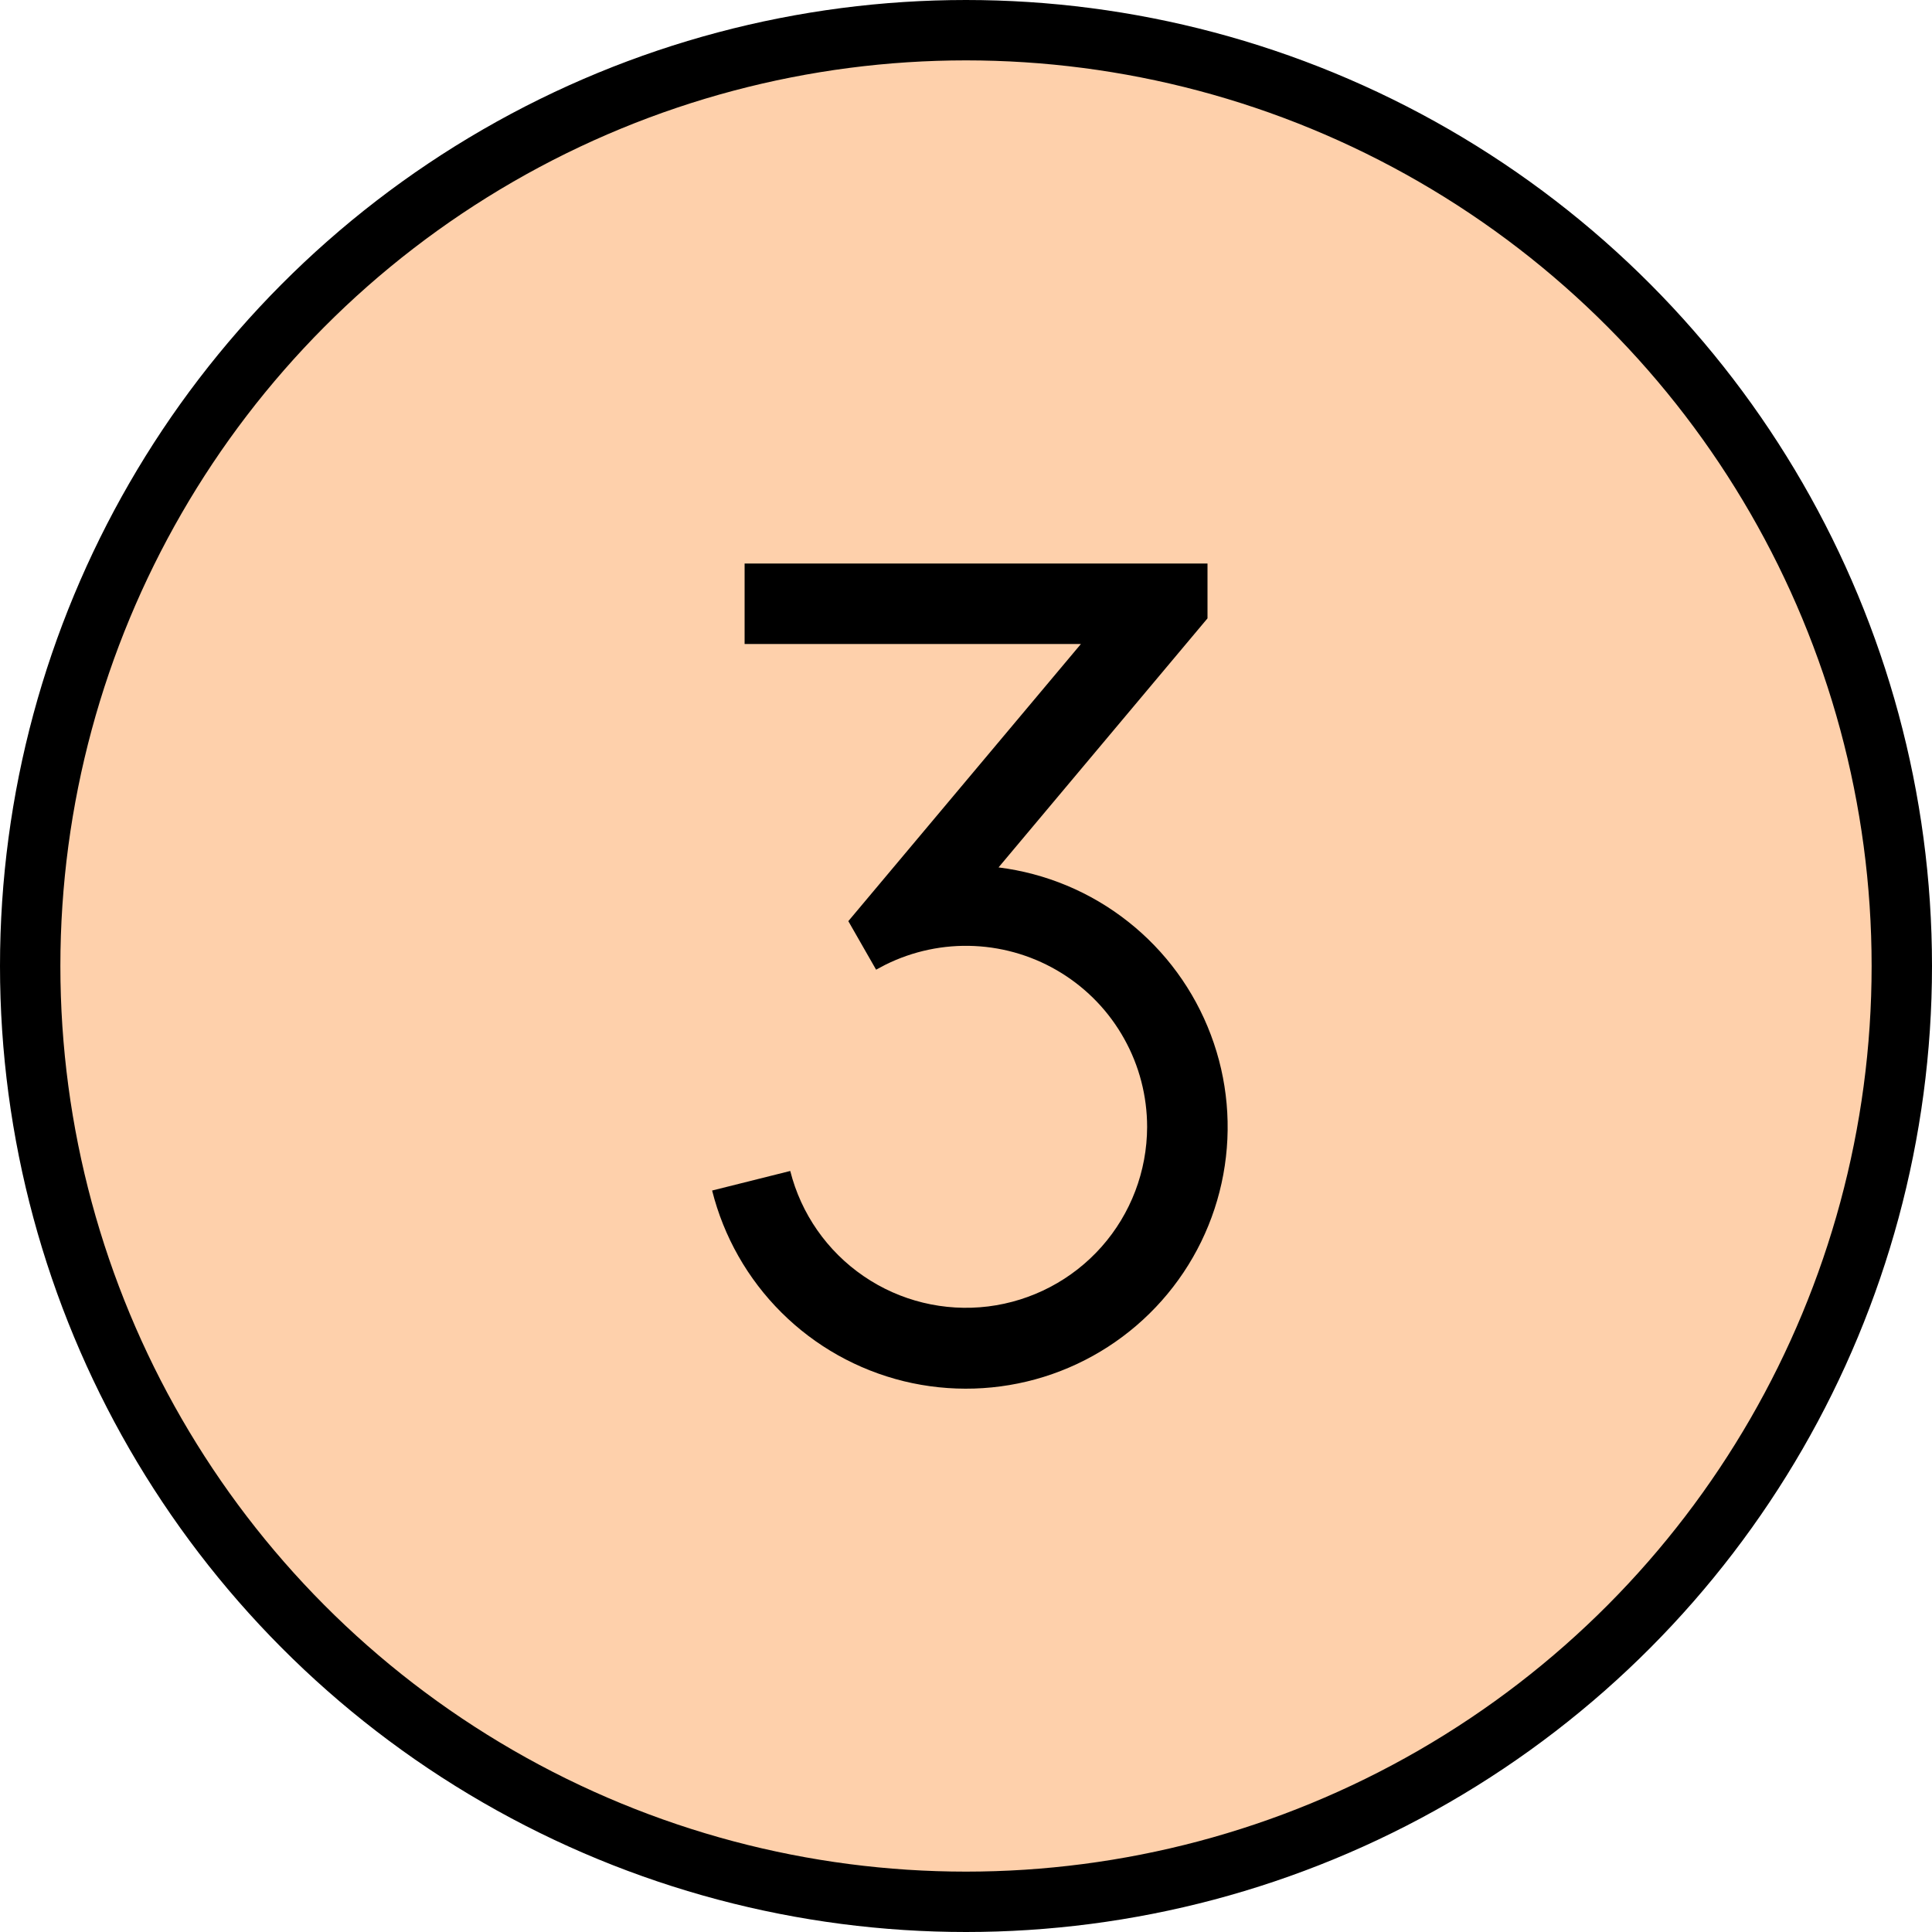 <svg width="32" height="32" viewBox="0 0 32 32" fill="none" xmlns="http://www.w3.org/2000/svg">
<circle cx="16" cy="16" r="15.5" fill="#FED0AB" stroke="black"/>
<g clip-path="url(#clip0_219_427)">
<path d="M20 9.334V10.242L16.539 14.367C17.322 14.465 18.064 14.775 18.683 15.264C19.303 15.752 19.777 16.401 20.055 17.139C20.334 17.877 20.405 18.677 20.262 19.453C20.119 20.229 19.767 20.951 19.243 21.542C18.72 22.132 18.045 22.569 17.292 22.804C16.539 23.039 15.736 23.064 14.969 22.877C14.203 22.689 13.502 22.296 12.943 21.739C12.384 21.183 11.987 20.484 11.795 19.719L13.089 19.395C13.268 20.104 13.7 20.723 14.303 21.136C14.906 21.55 15.64 21.728 16.366 21.639C17.091 21.549 17.76 21.198 18.245 20.651C18.73 20.104 18.998 19.398 19 18.667C19 18.156 18.87 17.653 18.621 17.207C18.373 16.76 18.014 16.385 17.58 16.116C17.146 15.847 16.65 15.693 16.139 15.669C15.629 15.645 15.121 15.752 14.663 15.98L14.511 16.061L14.051 15.257L17.903 10.667H12.333V9.334H20Z" fill="black"/>
</g>
<defs>
<clipPath id="clip0_219_427">
<rect width="16" height="16" fill="white" transform="translate(8 8)"/>
</clipPath>
</defs>
</svg>
